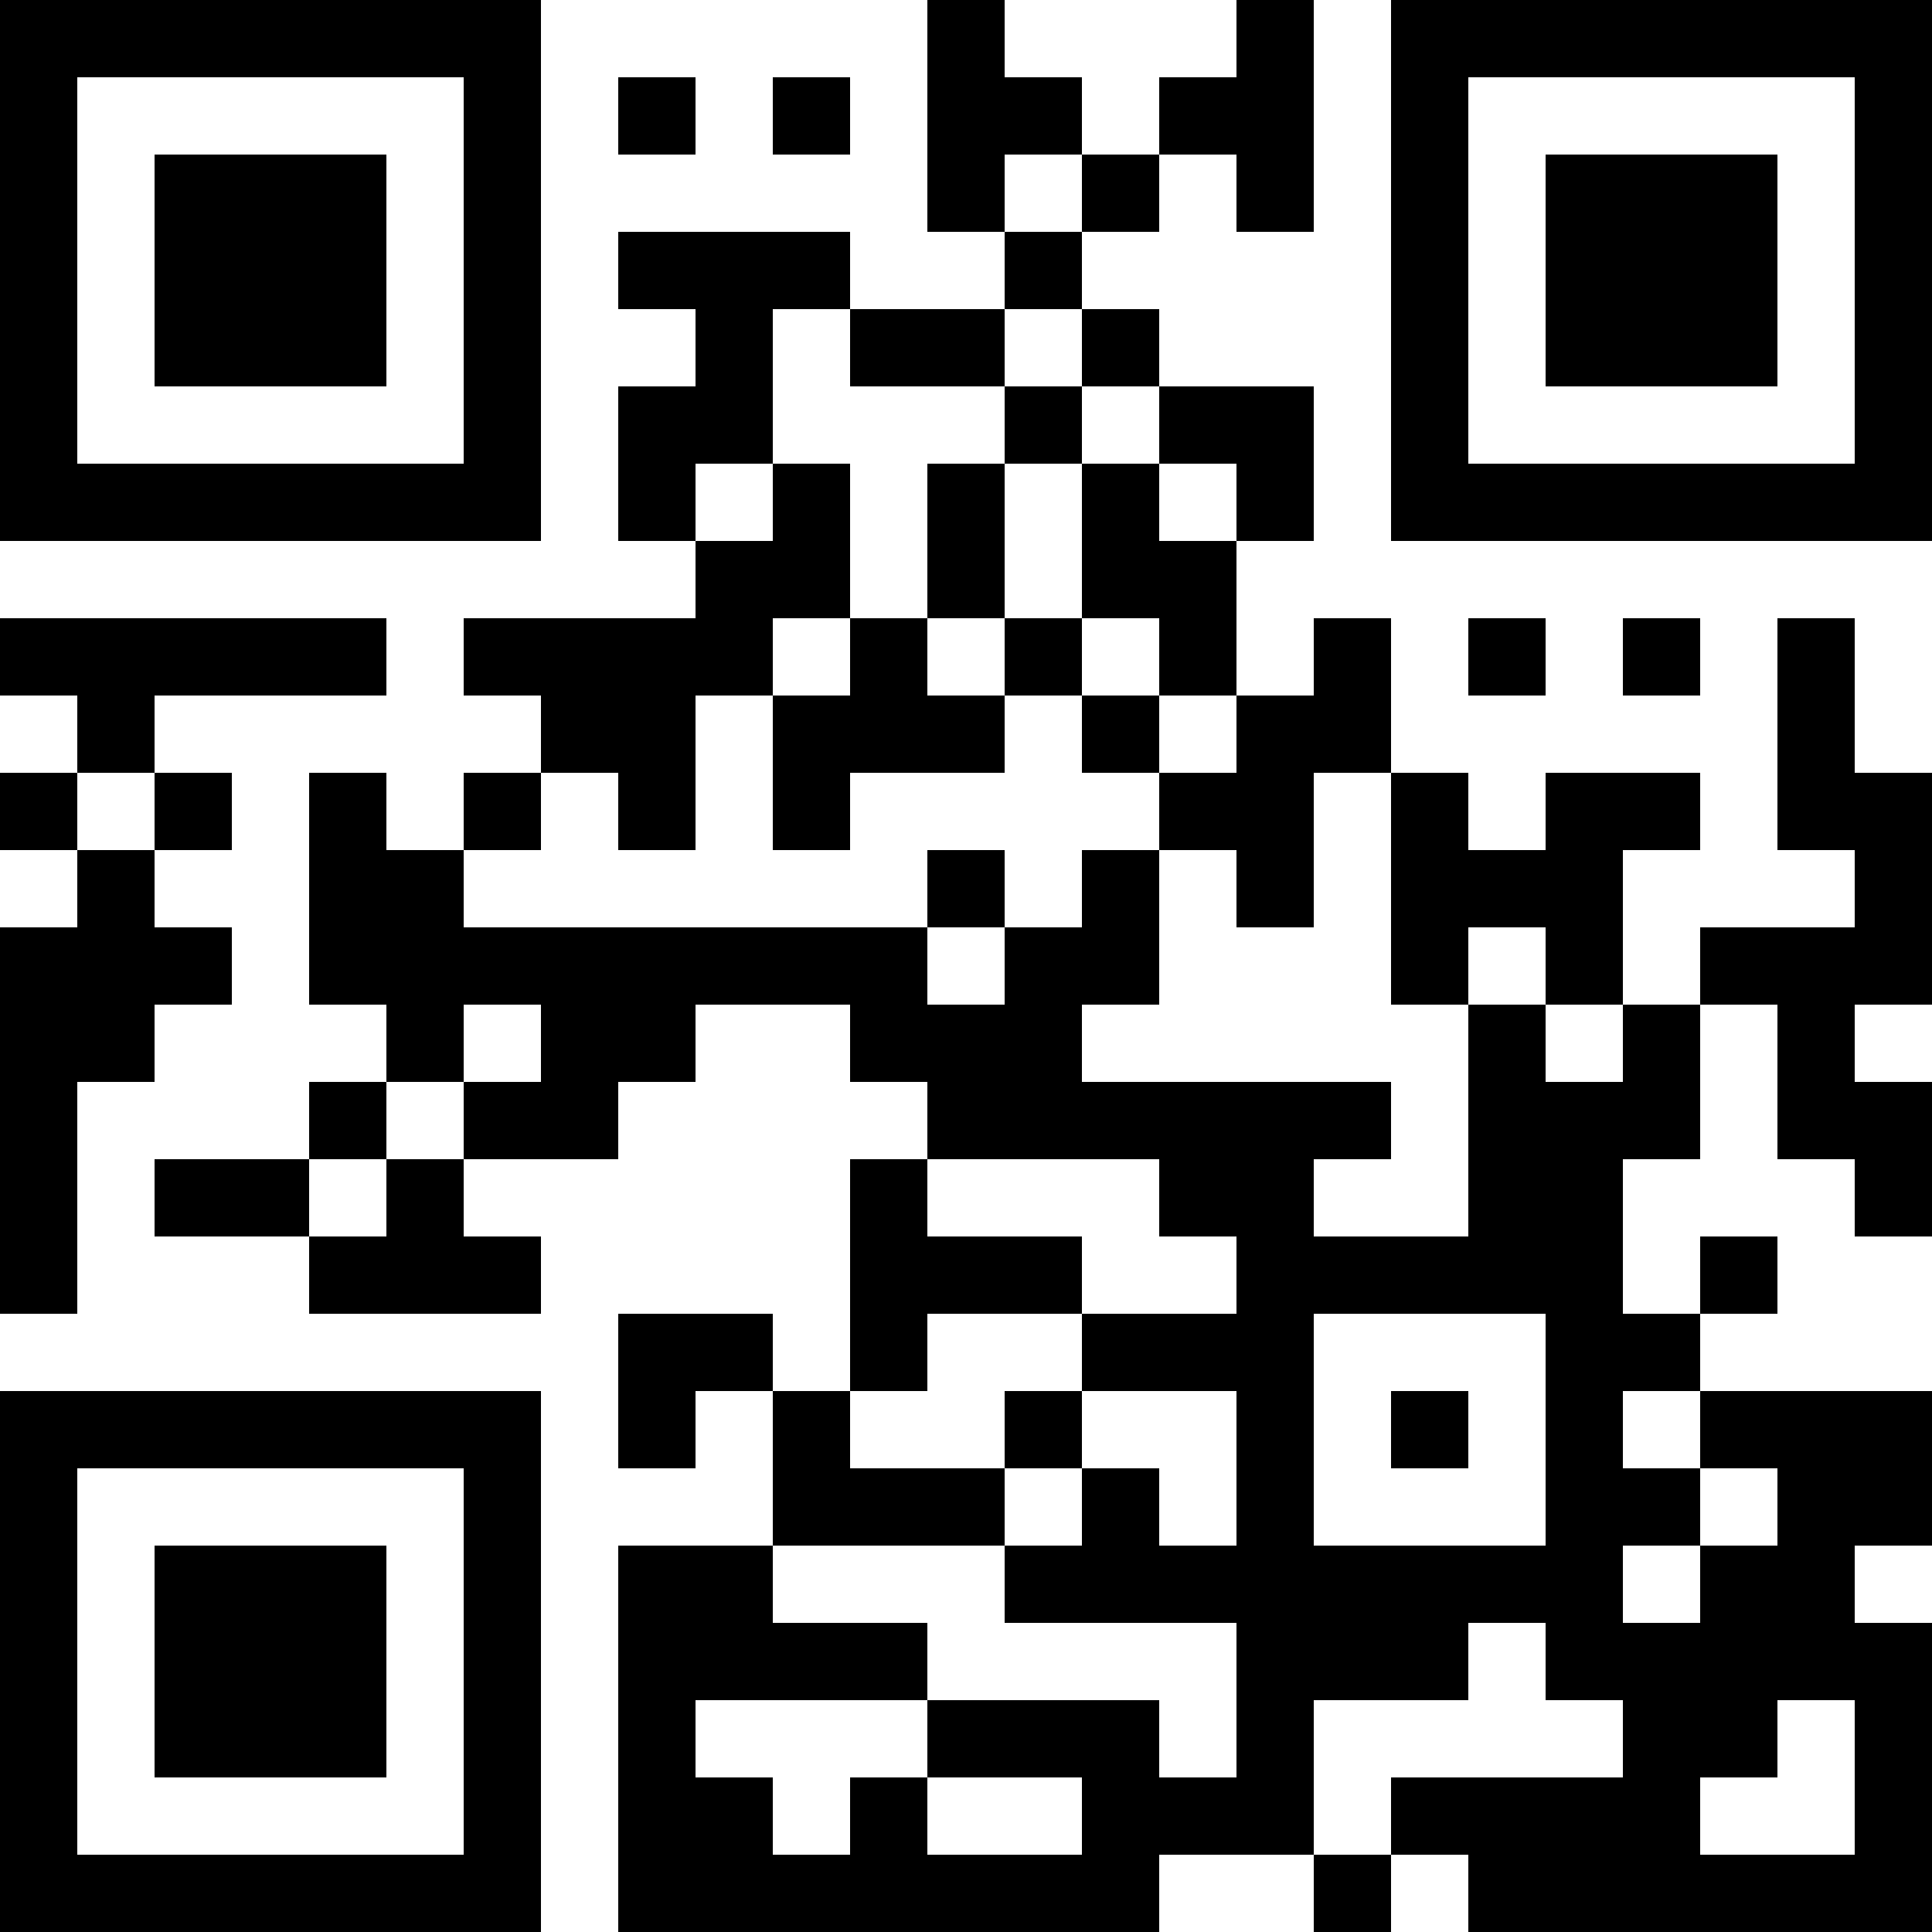 <?xml version="1.0" encoding="UTF-8"?>
<svg xmlns="http://www.w3.org/2000/svg" version="1.1" width="1000" height="1000" viewBox="0 0 1000 1000"><rect x="0" y="0" width="1000" height="1000" fill="#ffffff"/><g transform="scale(40)"><g transform="translate(0,0)"><path fill-rule="evenodd" d="M12 0L12 3L13 3L13 4L11 4L11 3L8 3L8 4L9 4L9 5L8 5L8 7L9 7L9 8L6 8L6 9L7 9L7 10L6 10L6 11L5 11L5 10L4 10L4 13L5 13L5 14L4 14L4 15L2 15L2 16L4 16L4 17L7 17L7 16L6 16L6 15L8 15L8 14L9 14L9 13L11 13L11 14L12 14L12 15L11 15L11 18L10 18L10 17L8 17L8 19L9 19L9 18L10 18L10 20L8 20L8 25L15 25L15 24L17 24L17 25L18 25L18 24L19 24L19 25L25 25L25 21L24 21L24 20L25 20L25 18L22 18L22 17L23 17L23 16L22 16L22 17L21 17L21 15L22 15L22 13L23 13L23 15L24 15L24 16L25 16L25 14L24 14L24 13L25 13L25 10L24 10L24 8L23 8L23 11L24 11L24 12L22 12L22 13L21 13L21 11L22 11L22 10L20 10L20 11L19 11L19 10L18 10L18 8L17 8L17 9L16 9L16 7L17 7L17 5L15 5L15 4L14 4L14 3L15 3L15 2L16 2L16 3L17 3L17 0L16 0L16 1L15 1L15 2L14 2L14 1L13 1L13 0ZM8 1L8 2L9 2L9 1ZM10 1L10 2L11 2L11 1ZM13 2L13 3L14 3L14 2ZM10 4L10 6L9 6L9 7L10 7L10 6L11 6L11 8L10 8L10 9L9 9L9 11L8 11L8 10L7 10L7 11L6 11L6 12L12 12L12 13L13 13L13 12L14 12L14 11L15 11L15 13L14 13L14 14L18 14L18 15L17 15L17 16L19 16L19 13L20 13L20 14L21 14L21 13L20 13L20 12L19 12L19 13L18 13L18 10L17 10L17 12L16 12L16 11L15 11L15 10L16 10L16 9L15 9L15 8L14 8L14 6L15 6L15 7L16 7L16 6L15 6L15 5L14 5L14 4L13 4L13 5L11 5L11 4ZM13 5L13 6L12 6L12 8L11 8L11 9L10 9L10 11L11 11L11 10L13 10L13 9L14 9L14 10L15 10L15 9L14 9L14 8L13 8L13 6L14 6L14 5ZM0 8L0 9L1 9L1 10L0 10L0 11L1 11L1 12L0 12L0 17L1 17L1 14L2 14L2 13L3 13L3 12L2 12L2 11L3 11L3 10L2 10L2 9L5 9L5 8ZM12 8L12 9L13 9L13 8ZM19 8L19 9L20 9L20 8ZM21 8L21 9L22 9L22 8ZM1 10L1 11L2 11L2 10ZM12 11L12 12L13 12L13 11ZM6 13L6 14L5 14L5 15L4 15L4 16L5 16L5 15L6 15L6 14L7 14L7 13ZM12 15L12 16L14 16L14 17L12 17L12 18L11 18L11 19L13 19L13 20L10 20L10 21L12 21L12 22L9 22L9 23L10 23L10 24L11 24L11 23L12 23L12 24L14 24L14 23L12 23L12 22L15 22L15 23L16 23L16 21L13 21L13 20L14 20L14 19L15 19L15 20L16 20L16 18L14 18L14 17L16 17L16 16L15 16L15 15ZM17 17L17 20L20 20L20 17ZM13 18L13 19L14 19L14 18ZM18 18L18 19L19 19L19 18ZM21 18L21 19L22 19L22 20L21 20L21 21L22 21L22 20L23 20L23 19L22 19L22 18ZM19 21L19 22L17 22L17 24L18 24L18 23L21 23L21 22L20 22L20 21ZM23 22L23 23L22 23L22 24L24 24L24 22ZM0 0L0 7L7 7L7 0ZM1 1L1 6L6 6L6 1ZM2 2L2 5L5 5L5 2ZM18 0L18 7L25 7L25 0ZM19 1L19 6L24 6L24 1ZM20 2L20 5L23 5L23 2ZM0 18L0 25L7 25L7 18ZM1 19L1 24L6 24L6 19ZM2 20L2 23L5 23L5 20Z" fill="#000000"/></g></g></svg>
